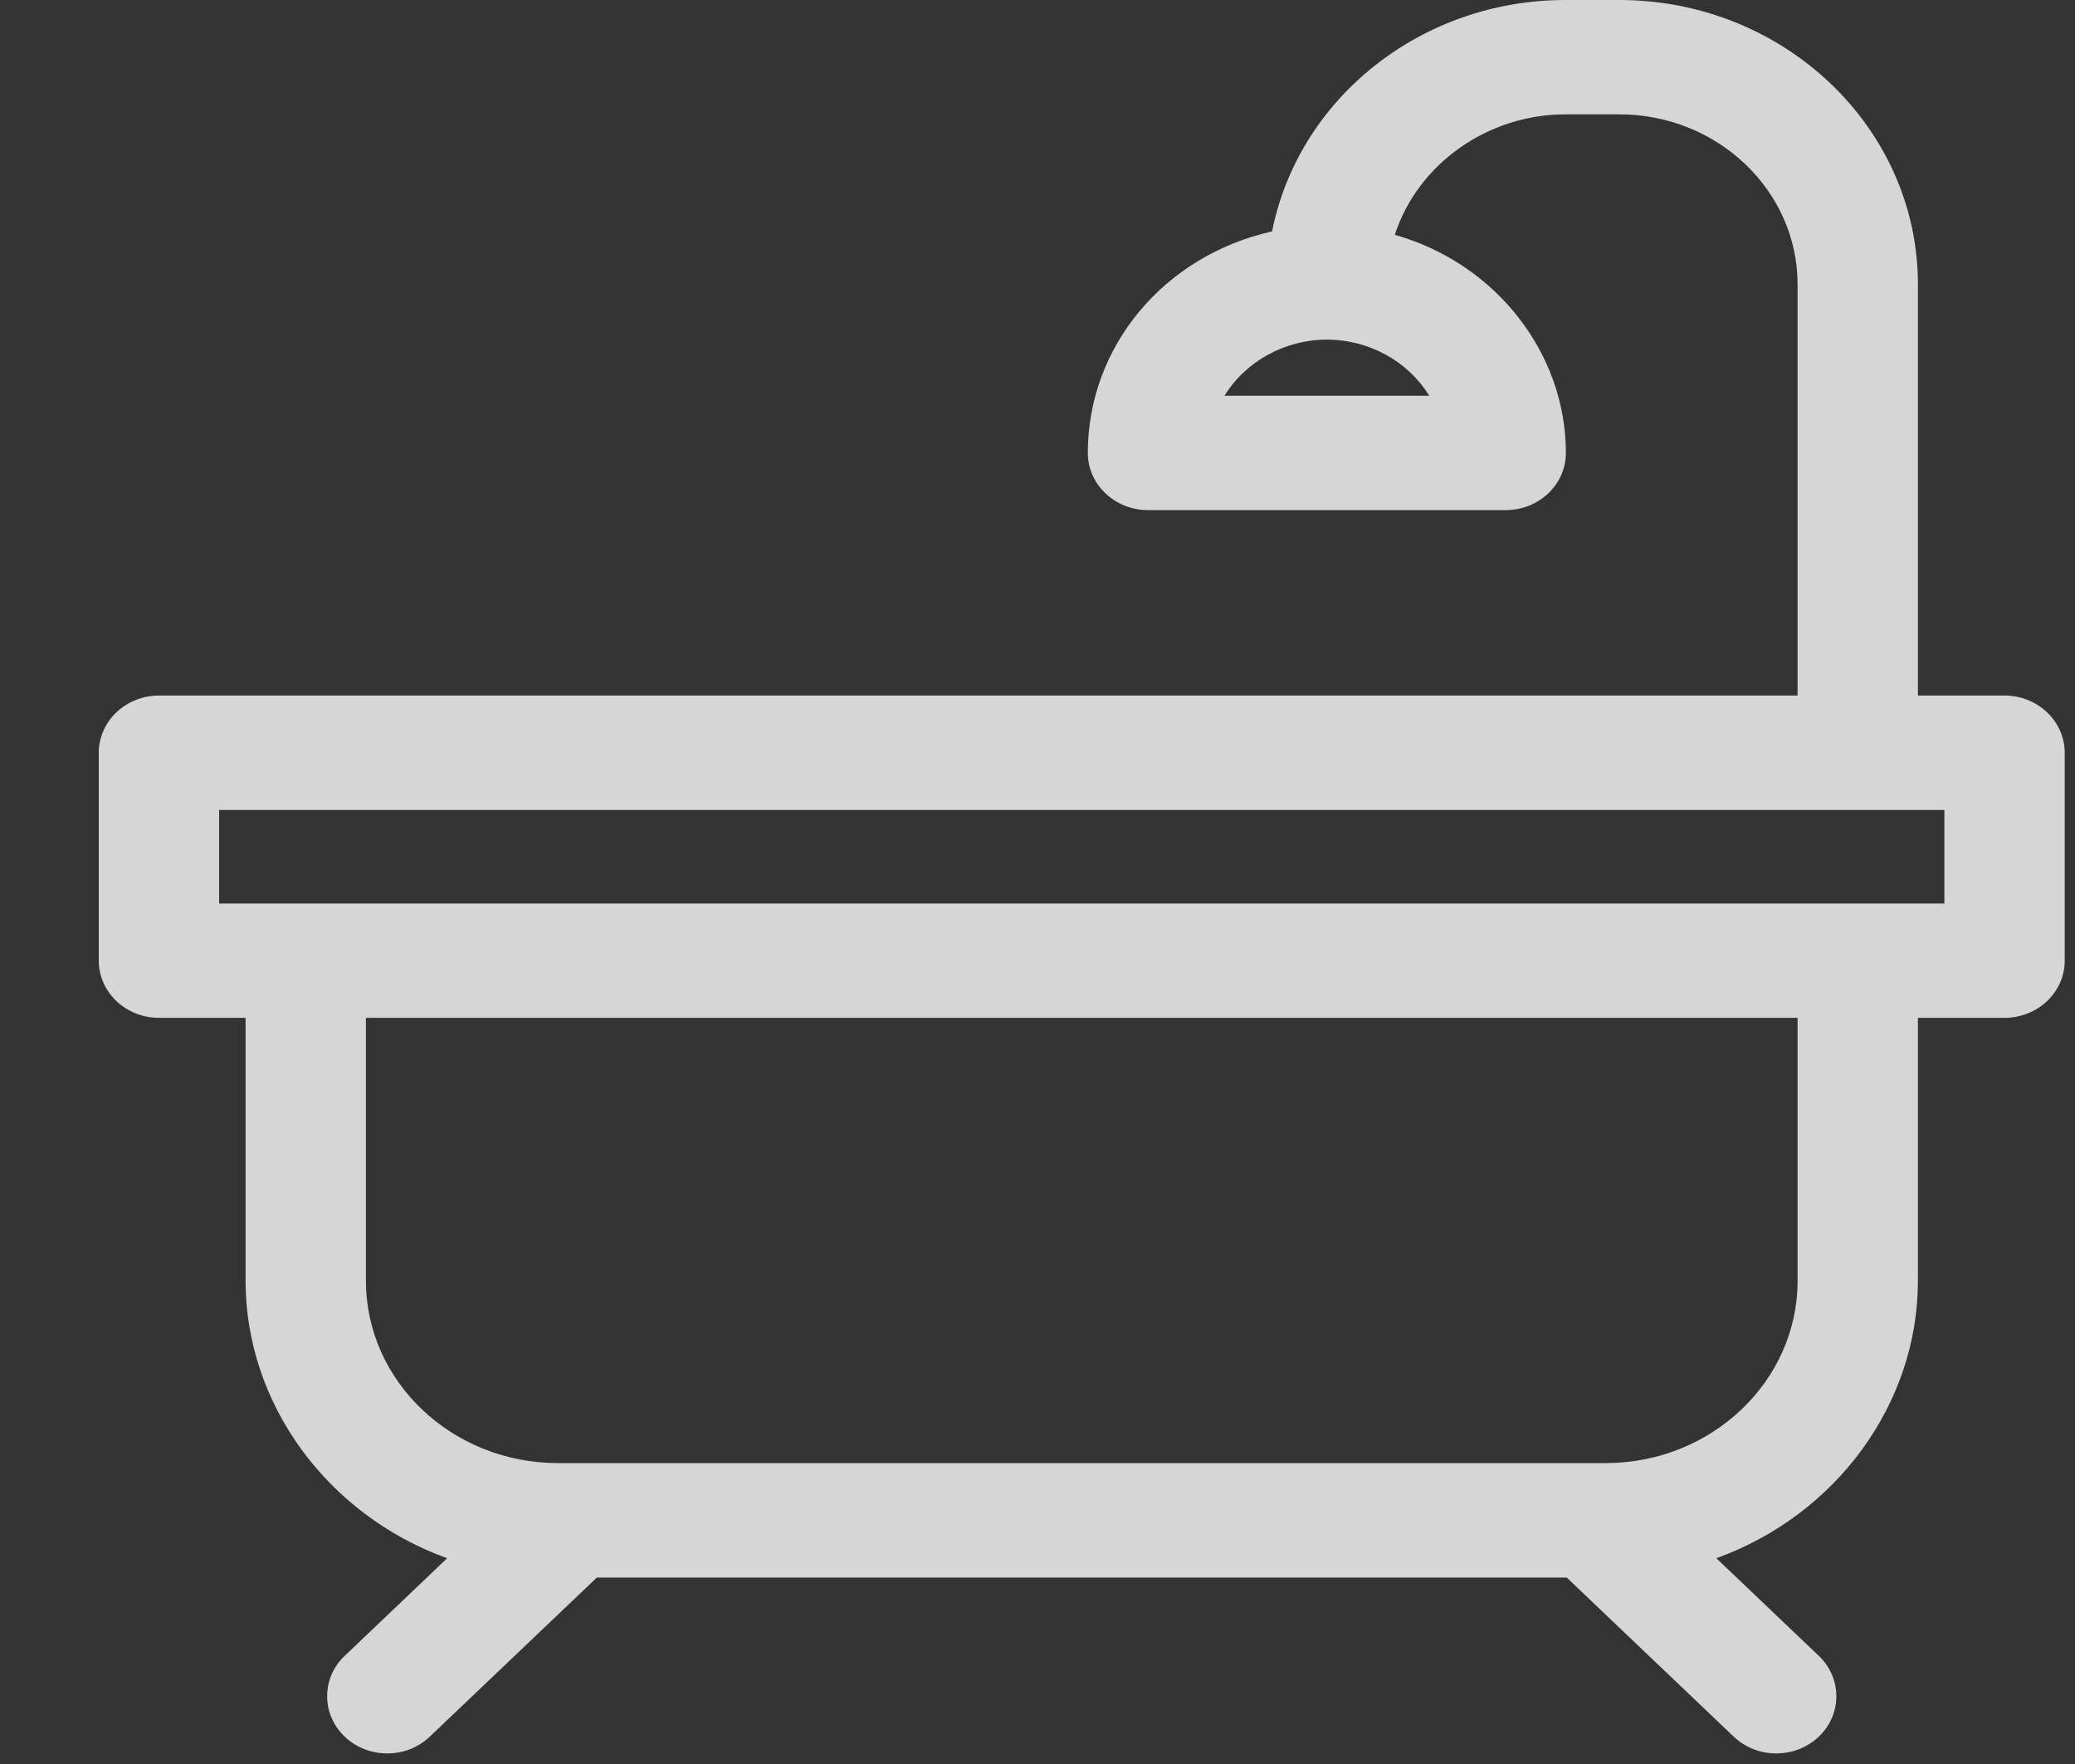 <svg width="20" height="17" viewBox="0 0 20 17" fill="none" xmlns="http://www.w3.org/2000/svg">
    <rect x="0" y="0" width="20" height="17" fill="#333333" stroke="none"/>
    <g opacity="0.8">
        <path d="M3.733 16.898C3.579 16.898 3.433 16.841 3.323 16.737C3.097 16.522 3.096 16.172 3.322 15.958L4.31 15.017C3.148 14.597 2.367 13.522 2.367 12.344V9.809H1.532C1.212 9.809 0.952 9.562 0.952 9.258V7.255C0.952 6.951 1.212 6.703 1.532 6.703H17.326V2.74C17.326 1.837 16.555 1.102 15.608 1.102H15.087C14.341 1.102 13.665 1.579 13.444 2.263C14.415 2.537 15.093 3.402 15.093 4.365C15.093 4.669 14.833 4.916 14.513 4.916H11.065C10.745 4.916 10.485 4.669 10.485 4.365C10.485 3.343 11.215 2.465 12.261 2.23C12.519 0.938 13.708 0 15.087 0H15.608C17.195 0 18.486 1.229 18.486 2.74V6.703H19.321C19.641 6.703 19.901 6.951 19.901 7.255V9.258C19.901 9.562 19.641 9.809 19.32 9.809H18.486V12.344C18.486 13.523 17.705 14.597 16.543 15.017L17.531 15.958C17.756 16.173 17.756 16.523 17.53 16.737C17.42 16.841 17.274 16.898 17.12 16.898C16.965 16.898 16.819 16.84 16.709 16.735L15.101 15.203H5.753L4.144 16.735C4.034 16.84 3.888 16.898 3.733 16.898ZM3.527 9.809V12.344C3.527 13.312 4.357 14.1 5.377 14.1H15.476C16.496 14.1 17.326 13.312 17.326 12.344V9.809H3.527ZM2.112 7.806V8.707H18.741V7.806H2.112ZM12.789 3.273C12.386 3.273 12.007 3.481 11.802 3.814H13.776C13.571 3.481 13.194 3.273 12.789 3.273Z" fill="#ffffff"/>
    </g>
</svg>
